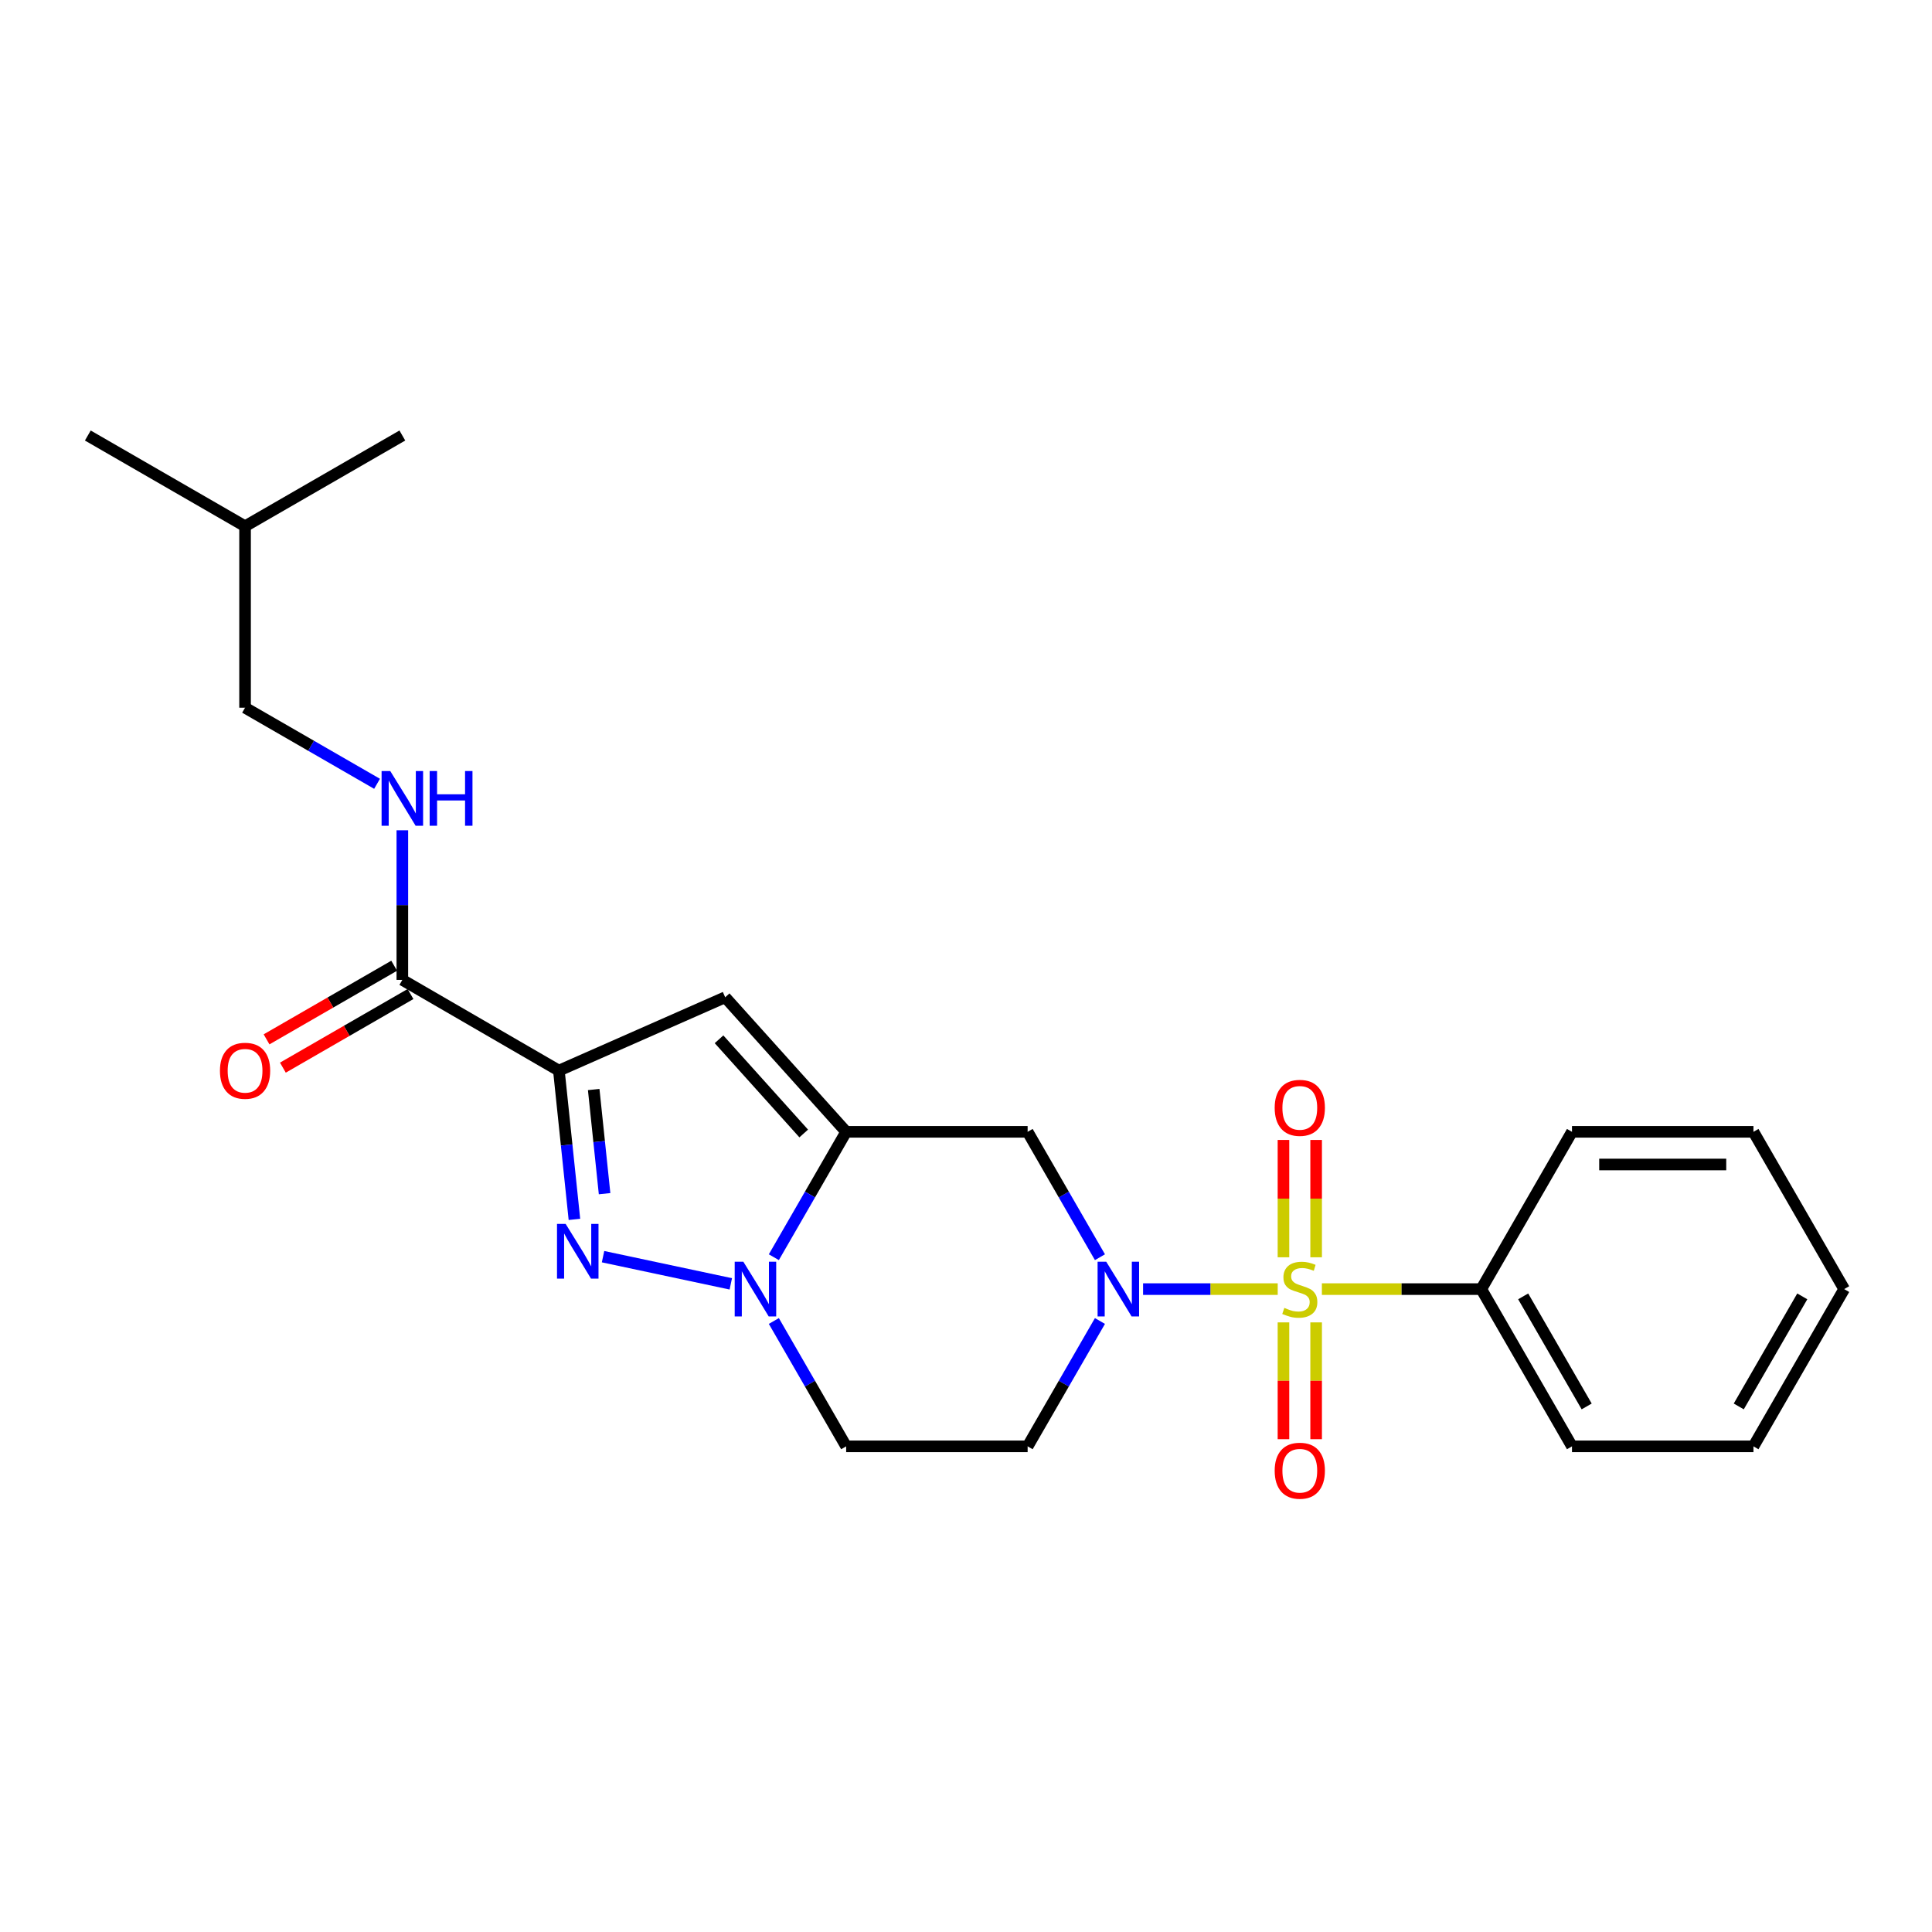 <?xml version='1.0' encoding='iso-8859-1'?>
<svg version='1.1' baseProfile='full'
              xmlns='http://www.w3.org/2000/svg'
                      xmlns:rdkit='http://www.rdkit.org/xml'
                      xmlns:xlink='http://www.w3.org/1999/xlink'
                  xml:space='preserve'
width='1000px' height='1000px' viewBox='0 0 1000 1000'>
<!-- END OF HEADER -->
<rect style='opacity:1.0;fill:#FFFFFF;stroke:none' width='1000' height='1000' x='0' y='0'> </rect>
<path class='bond-1' d='M 661.346,667.239 L 626.5,667.239' style='fill:none;fill-rule:evenodd;stroke:#CCCC00;stroke-width:6px;stroke-linecap:butt;stroke-linejoin:miter;stroke-opacity:1' />
<path class='bond-1' d='M 626.5,667.239 L 591.655,667.239' style='fill:none;fill-rule:evenodd;stroke:#0000FF;stroke-width:6px;stroke-linecap:butt;stroke-linejoin:miter;stroke-opacity:1' />
<path class='bond-10' d='M 681.228,650.771 L 681.228,620.402' style='fill:none;fill-rule:evenodd;stroke:#CCCC00;stroke-width:6px;stroke-linecap:butt;stroke-linejoin:miter;stroke-opacity:1' />
<path class='bond-10' d='M 681.228,620.402 L 681.228,590.033' style='fill:none;fill-rule:evenodd;stroke:#FF0000;stroke-width:6px;stroke-linecap:butt;stroke-linejoin:miter;stroke-opacity:1' />
<path class='bond-10' d='M 664.319,650.771 L 664.319,620.402' style='fill:none;fill-rule:evenodd;stroke:#CCCC00;stroke-width:6px;stroke-linecap:butt;stroke-linejoin:miter;stroke-opacity:1' />
<path class='bond-10' d='M 664.319,620.402 L 664.319,590.033' style='fill:none;fill-rule:evenodd;stroke:#FF0000;stroke-width:6px;stroke-linecap:butt;stroke-linejoin:miter;stroke-opacity:1' />
<path class='bond-11' d='M 664.319,684.467 L 664.319,714.695' style='fill:none;fill-rule:evenodd;stroke:#CCCC00;stroke-width:6px;stroke-linecap:butt;stroke-linejoin:miter;stroke-opacity:1' />
<path class='bond-11' d='M 664.319,714.695 L 664.319,744.922' style='fill:none;fill-rule:evenodd;stroke:#FF0000;stroke-width:6px;stroke-linecap:butt;stroke-linejoin:miter;stroke-opacity:1' />
<path class='bond-11' d='M 681.228,684.467 L 681.228,714.695' style='fill:none;fill-rule:evenodd;stroke:#CCCC00;stroke-width:6px;stroke-linecap:butt;stroke-linejoin:miter;stroke-opacity:1' />
<path class='bond-11' d='M 681.228,714.695 L 681.228,744.922' style='fill:none;fill-rule:evenodd;stroke:#FF0000;stroke-width:6px;stroke-linecap:butt;stroke-linejoin:miter;stroke-opacity:1' />
<path class='bond-12' d='M 684.202,667.239 L 725.453,667.239' style='fill:none;fill-rule:evenodd;stroke:#CCCC00;stroke-width:6px;stroke-linecap:butt;stroke-linejoin:miter;stroke-opacity:1' />
<path class='bond-12' d='M 725.453,667.239 L 766.704,667.239' style='fill:none;fill-rule:evenodd;stroke:#000000;stroke-width:6px;stroke-linecap:butt;stroke-linejoin:miter;stroke-opacity:1' />
<path class='bond-0' d='M 289.275,554.145 L 375.352,516.184' style='fill:none;fill-rule:evenodd;stroke:#000000;stroke-width:6px;stroke-linecap:butt;stroke-linejoin:miter;stroke-opacity:1' />
<path class='bond-7' d='M 289.275,554.145 L 208.252,507.185' style='fill:none;fill-rule:evenodd;stroke:#000000;stroke-width:6px;stroke-linecap:butt;stroke-linejoin:miter;stroke-opacity:1' />
<path class='bond-26' d='M 289.275,554.145 L 293.297,592.648' style='fill:none;fill-rule:evenodd;stroke:#000000;stroke-width:6px;stroke-linecap:butt;stroke-linejoin:miter;stroke-opacity:1' />
<path class='bond-26' d='M 293.297,592.648 L 297.32,631.151' style='fill:none;fill-rule:evenodd;stroke:#0000FF;stroke-width:6px;stroke-linecap:butt;stroke-linejoin:miter;stroke-opacity:1' />
<path class='bond-26' d='M 307.299,563.939 L 310.115,590.891' style='fill:none;fill-rule:evenodd;stroke:#000000;stroke-width:6px;stroke-linecap:butt;stroke-linejoin:miter;stroke-opacity:1' />
<path class='bond-26' d='M 310.115,590.891 L 312.93,617.843' style='fill:none;fill-rule:evenodd;stroke:#0000FF;stroke-width:6px;stroke-linecap:butt;stroke-linejoin:miter;stroke-opacity:1' />
<path class='bond-6' d='M 569.331,650.729 L 550.617,618.28' style='fill:none;fill-rule:evenodd;stroke:#0000FF;stroke-width:6px;stroke-linecap:butt;stroke-linejoin:miter;stroke-opacity:1' />
<path class='bond-6' d='M 550.617,618.28 L 531.902,585.831' style='fill:none;fill-rule:evenodd;stroke:#000000;stroke-width:6px;stroke-linecap:butt;stroke-linejoin:miter;stroke-opacity:1' />
<path class='bond-8' d='M 569.329,683.748 L 550.616,716.188' style='fill:none;fill-rule:evenodd;stroke:#0000FF;stroke-width:6px;stroke-linecap:butt;stroke-linejoin:miter;stroke-opacity:1' />
<path class='bond-8' d='M 550.616,716.188 L 531.902,748.628' style='fill:none;fill-rule:evenodd;stroke:#000000;stroke-width:6px;stroke-linecap:butt;stroke-linejoin:miter;stroke-opacity:1' />
<path class='bond-2' d='M 312.135,650.448 L 378.264,664.524' style='fill:none;fill-rule:evenodd;stroke:#0000FF;stroke-width:6px;stroke-linecap:butt;stroke-linejoin:miter;stroke-opacity:1' />
<path class='bond-3' d='M 437.972,585.831 L 531.902,585.831' style='fill:none;fill-rule:evenodd;stroke:#000000;stroke-width:6px;stroke-linecap:butt;stroke-linejoin:miter;stroke-opacity:1' />
<path class='bond-5' d='M 437.972,585.831 L 375.352,516.184' style='fill:none;fill-rule:evenodd;stroke:#000000;stroke-width:6px;stroke-linecap:butt;stroke-linejoin:miter;stroke-opacity:1' />
<path class='bond-5' d='M 416.005,586.689 L 372.171,537.936' style='fill:none;fill-rule:evenodd;stroke:#000000;stroke-width:6px;stroke-linecap:butt;stroke-linejoin:miter;stroke-opacity:1' />
<path class='bond-25' d='M 437.972,585.831 L 419.257,618.28' style='fill:none;fill-rule:evenodd;stroke:#000000;stroke-width:6px;stroke-linecap:butt;stroke-linejoin:miter;stroke-opacity:1' />
<path class='bond-25' d='M 419.257,618.28 L 400.542,650.729' style='fill:none;fill-rule:evenodd;stroke:#0000FF;stroke-width:6px;stroke-linecap:butt;stroke-linejoin:miter;stroke-opacity:1' />
<path class='bond-4' d='M 400.544,683.748 L 419.258,716.188' style='fill:none;fill-rule:evenodd;stroke:#0000FF;stroke-width:6px;stroke-linecap:butt;stroke-linejoin:miter;stroke-opacity:1' />
<path class='bond-4' d='M 419.258,716.188 L 437.972,748.628' style='fill:none;fill-rule:evenodd;stroke:#000000;stroke-width:6px;stroke-linecap:butt;stroke-linejoin:miter;stroke-opacity:1' />
<path class='bond-13' d='M 208.252,507.185 L 208.252,468.469' style='fill:none;fill-rule:evenodd;stroke:#000000;stroke-width:6px;stroke-linecap:butt;stroke-linejoin:miter;stroke-opacity:1' />
<path class='bond-13' d='M 208.252,468.469 L 208.252,429.753' style='fill:none;fill-rule:evenodd;stroke:#0000FF;stroke-width:6px;stroke-linecap:butt;stroke-linejoin:miter;stroke-opacity:1' />
<path class='bond-14' d='M 204.027,499.861 L 170.998,518.914' style='fill:none;fill-rule:evenodd;stroke:#000000;stroke-width:6px;stroke-linecap:butt;stroke-linejoin:miter;stroke-opacity:1' />
<path class='bond-14' d='M 170.998,518.914 L 137.969,537.967' style='fill:none;fill-rule:evenodd;stroke:#FF0000;stroke-width:6px;stroke-linecap:butt;stroke-linejoin:miter;stroke-opacity:1' />
<path class='bond-14' d='M 212.476,514.508 L 179.447,533.561' style='fill:none;fill-rule:evenodd;stroke:#000000;stroke-width:6px;stroke-linecap:butt;stroke-linejoin:miter;stroke-opacity:1' />
<path class='bond-14' d='M 179.447,533.561 L 146.418,552.614' style='fill:none;fill-rule:evenodd;stroke:#FF0000;stroke-width:6px;stroke-linecap:butt;stroke-linejoin:miter;stroke-opacity:1' />
<path class='bond-9' d='M 531.902,748.628 L 437.972,748.628' style='fill:none;fill-rule:evenodd;stroke:#000000;stroke-width:6px;stroke-linecap:butt;stroke-linejoin:miter;stroke-opacity:1' />
<path class='bond-16' d='M 766.704,667.239 L 813.655,748.628' style='fill:none;fill-rule:evenodd;stroke:#000000;stroke-width:6px;stroke-linecap:butt;stroke-linejoin:miter;stroke-opacity:1' />
<path class='bond-16' d='M 788.393,670.998 L 821.259,727.97' style='fill:none;fill-rule:evenodd;stroke:#000000;stroke-width:6px;stroke-linecap:butt;stroke-linejoin:miter;stroke-opacity:1' />
<path class='bond-17' d='M 766.704,667.239 L 813.655,585.831' style='fill:none;fill-rule:evenodd;stroke:#000000;stroke-width:6px;stroke-linecap:butt;stroke-linejoin:miter;stroke-opacity:1' />
<path class='bond-15' d='M 195.163,405.697 L 161.003,386' style='fill:none;fill-rule:evenodd;stroke:#0000FF;stroke-width:6px;stroke-linecap:butt;stroke-linejoin:miter;stroke-opacity:1' />
<path class='bond-15' d='M 161.003,386 L 126.844,366.303' style='fill:none;fill-rule:evenodd;stroke:#000000;stroke-width:6px;stroke-linecap:butt;stroke-linejoin:miter;stroke-opacity:1' />
<path class='bond-18' d='M 126.844,366.303 L 126.844,272.383' style='fill:none;fill-rule:evenodd;stroke:#000000;stroke-width:6px;stroke-linecap:butt;stroke-linejoin:miter;stroke-opacity:1' />
<path class='bond-22' d='M 813.655,748.628 L 907.585,748.628' style='fill:none;fill-rule:evenodd;stroke:#000000;stroke-width:6px;stroke-linecap:butt;stroke-linejoin:miter;stroke-opacity:1' />
<path class='bond-21' d='M 813.655,585.831 L 907.585,585.831' style='fill:none;fill-rule:evenodd;stroke:#000000;stroke-width:6px;stroke-linecap:butt;stroke-linejoin:miter;stroke-opacity:1' />
<path class='bond-21' d='M 827.744,602.74 L 893.496,602.74' style='fill:none;fill-rule:evenodd;stroke:#000000;stroke-width:6px;stroke-linecap:butt;stroke-linejoin:miter;stroke-opacity:1' />
<path class='bond-19' d='M 126.844,272.383 L 208.252,225.422' style='fill:none;fill-rule:evenodd;stroke:#000000;stroke-width:6px;stroke-linecap:butt;stroke-linejoin:miter;stroke-opacity:1' />
<path class='bond-20' d='M 126.844,272.383 L 45.455,225.422' style='fill:none;fill-rule:evenodd;stroke:#000000;stroke-width:6px;stroke-linecap:butt;stroke-linejoin:miter;stroke-opacity:1' />
<path class='bond-23' d='M 907.585,585.831 L 954.545,667.239' style='fill:none;fill-rule:evenodd;stroke:#000000;stroke-width:6px;stroke-linecap:butt;stroke-linejoin:miter;stroke-opacity:1' />
<path class='bond-24' d='M 907.585,748.628 L 954.545,667.239' style='fill:none;fill-rule:evenodd;stroke:#000000;stroke-width:6px;stroke-linecap:butt;stroke-linejoin:miter;stroke-opacity:1' />
<path class='bond-24' d='M 899.983,727.969 L 932.855,670.997' style='fill:none;fill-rule:evenodd;stroke:#000000;stroke-width:6px;stroke-linecap:butt;stroke-linejoin:miter;stroke-opacity:1' />
<path  class='atom-0' d='M 664.774 676.959
Q 665.094 677.079, 666.414 677.639
Q 667.734 678.199, 669.174 678.559
Q 670.654 678.879, 672.094 678.879
Q 674.774 678.879, 676.334 677.599
Q 677.894 676.279, 677.894 673.999
Q 677.894 672.439, 677.094 671.479
Q 676.334 670.519, 675.134 669.999
Q 673.934 669.479, 671.934 668.879
Q 669.414 668.119, 667.894 667.399
Q 666.414 666.679, 665.334 665.159
Q 664.294 663.639, 664.294 661.079
Q 664.294 657.519, 666.694 655.319
Q 669.134 653.119, 673.934 653.119
Q 677.214 653.119, 680.934 654.679
L 680.014 657.759
Q 676.614 656.359, 674.054 656.359
Q 671.294 656.359, 669.774 657.519
Q 668.254 658.639, 668.294 660.599
Q 668.294 662.119, 669.054 663.039
Q 669.854 663.959, 670.974 664.479
Q 672.134 664.999, 674.054 665.599
Q 676.614 666.399, 678.134 667.199
Q 679.654 667.999, 680.734 669.639
Q 681.854 671.239, 681.854 673.999
Q 681.854 677.919, 679.214 680.039
Q 676.614 682.119, 672.254 682.119
Q 669.734 682.119, 667.814 681.559
Q 665.934 681.039, 663.694 680.119
L 664.774 676.959
' fill='#CCCC00'/>
<path  class='atom-2' d='M 572.593 653.079
L 581.873 668.079
Q 582.793 669.559, 584.273 672.239
Q 585.753 674.919, 585.833 675.079
L 585.833 653.079
L 589.593 653.079
L 589.593 681.399
L 585.713 681.399
L 575.753 664.999
Q 574.593 663.079, 573.353 660.879
Q 572.153 658.679, 571.793 657.999
L 571.793 681.399
L 568.113 681.399
L 568.113 653.079
L 572.593 653.079
' fill='#0000FF'/>
<path  class='atom-3' d='M 292.784 633.502
L 302.064 648.502
Q 302.984 649.982, 304.464 652.662
Q 305.944 655.342, 306.024 655.502
L 306.024 633.502
L 309.784 633.502
L 309.784 661.822
L 305.904 661.822
L 295.944 645.422
Q 294.784 643.502, 293.544 641.302
Q 292.344 639.102, 291.984 638.422
L 291.984 661.822
L 288.304 661.822
L 288.304 633.502
L 292.784 633.502
' fill='#0000FF'/>
<path  class='atom-5' d='M 384.761 653.079
L 394.041 668.079
Q 394.961 669.559, 396.441 672.239
Q 397.921 674.919, 398.001 675.079
L 398.001 653.079
L 401.761 653.079
L 401.761 681.399
L 397.881 681.399
L 387.921 664.999
Q 386.761 663.079, 385.521 660.879
Q 384.321 658.679, 383.961 657.999
L 383.961 681.399
L 380.281 681.399
L 380.281 653.079
L 384.761 653.079
' fill='#0000FF'/>
<path  class='atom-11' d='M 659.774 573.417
Q 659.774 566.617, 663.134 562.817
Q 666.494 559.017, 672.774 559.017
Q 679.054 559.017, 682.414 562.817
Q 685.774 566.617, 685.774 573.417
Q 685.774 580.297, 682.374 584.217
Q 678.974 588.097, 672.774 588.097
Q 666.534 588.097, 663.134 584.217
Q 659.774 580.337, 659.774 573.417
M 672.774 584.897
Q 677.094 584.897, 679.414 582.017
Q 681.774 579.097, 681.774 573.417
Q 681.774 567.857, 679.414 565.057
Q 677.094 562.217, 672.774 562.217
Q 668.454 562.217, 666.094 565.017
Q 663.774 567.817, 663.774 573.417
Q 663.774 579.137, 666.094 582.017
Q 668.454 584.897, 672.774 584.897
' fill='#FF0000'/>
<path  class='atom-12' d='M 659.774 761.24
Q 659.774 754.44, 663.134 750.64
Q 666.494 746.84, 672.774 746.84
Q 679.054 746.84, 682.414 750.64
Q 685.774 754.44, 685.774 761.24
Q 685.774 768.12, 682.374 772.04
Q 678.974 775.92, 672.774 775.92
Q 666.534 775.92, 663.134 772.04
Q 659.774 768.16, 659.774 761.24
M 672.774 772.72
Q 677.094 772.72, 679.414 769.84
Q 681.774 766.92, 681.774 761.24
Q 681.774 755.68, 679.414 752.88
Q 677.094 750.04, 672.774 750.04
Q 668.454 750.04, 666.094 752.84
Q 663.774 755.64, 663.774 761.24
Q 663.774 766.96, 666.094 769.84
Q 668.454 772.72, 672.774 772.72
' fill='#FF0000'/>
<path  class='atom-14' d='M 201.992 399.085
L 211.272 414.085
Q 212.192 415.565, 213.672 418.245
Q 215.152 420.925, 215.232 421.085
L 215.232 399.085
L 218.992 399.085
L 218.992 427.405
L 215.112 427.405
L 205.152 411.005
Q 203.992 409.085, 202.752 406.885
Q 201.552 404.685, 201.192 404.005
L 201.192 427.405
L 197.512 427.405
L 197.512 399.085
L 201.992 399.085
' fill='#0000FF'/>
<path  class='atom-14' d='M 222.392 399.085
L 226.232 399.085
L 226.232 411.125
L 240.712 411.125
L 240.712 399.085
L 244.552 399.085
L 244.552 427.405
L 240.712 427.405
L 240.712 414.325
L 226.232 414.325
L 226.232 427.405
L 222.392 427.405
L 222.392 399.085
' fill='#0000FF'/>
<path  class='atom-15' d='M 113.844 554.225
Q 113.844 547.425, 117.204 543.625
Q 120.564 539.825, 126.844 539.825
Q 133.124 539.825, 136.484 543.625
Q 139.844 547.425, 139.844 554.225
Q 139.844 561.105, 136.444 565.025
Q 133.044 568.905, 126.844 568.905
Q 120.604 568.905, 117.204 565.025
Q 113.844 561.145, 113.844 554.225
M 126.844 565.705
Q 131.164 565.705, 133.484 562.825
Q 135.844 559.905, 135.844 554.225
Q 135.844 548.665, 133.484 545.865
Q 131.164 543.025, 126.844 543.025
Q 122.524 543.025, 120.164 545.825
Q 117.844 548.625, 117.844 554.225
Q 117.844 559.945, 120.164 562.825
Q 122.524 565.705, 126.844 565.705
' fill='#FF0000'/>
</svg>
